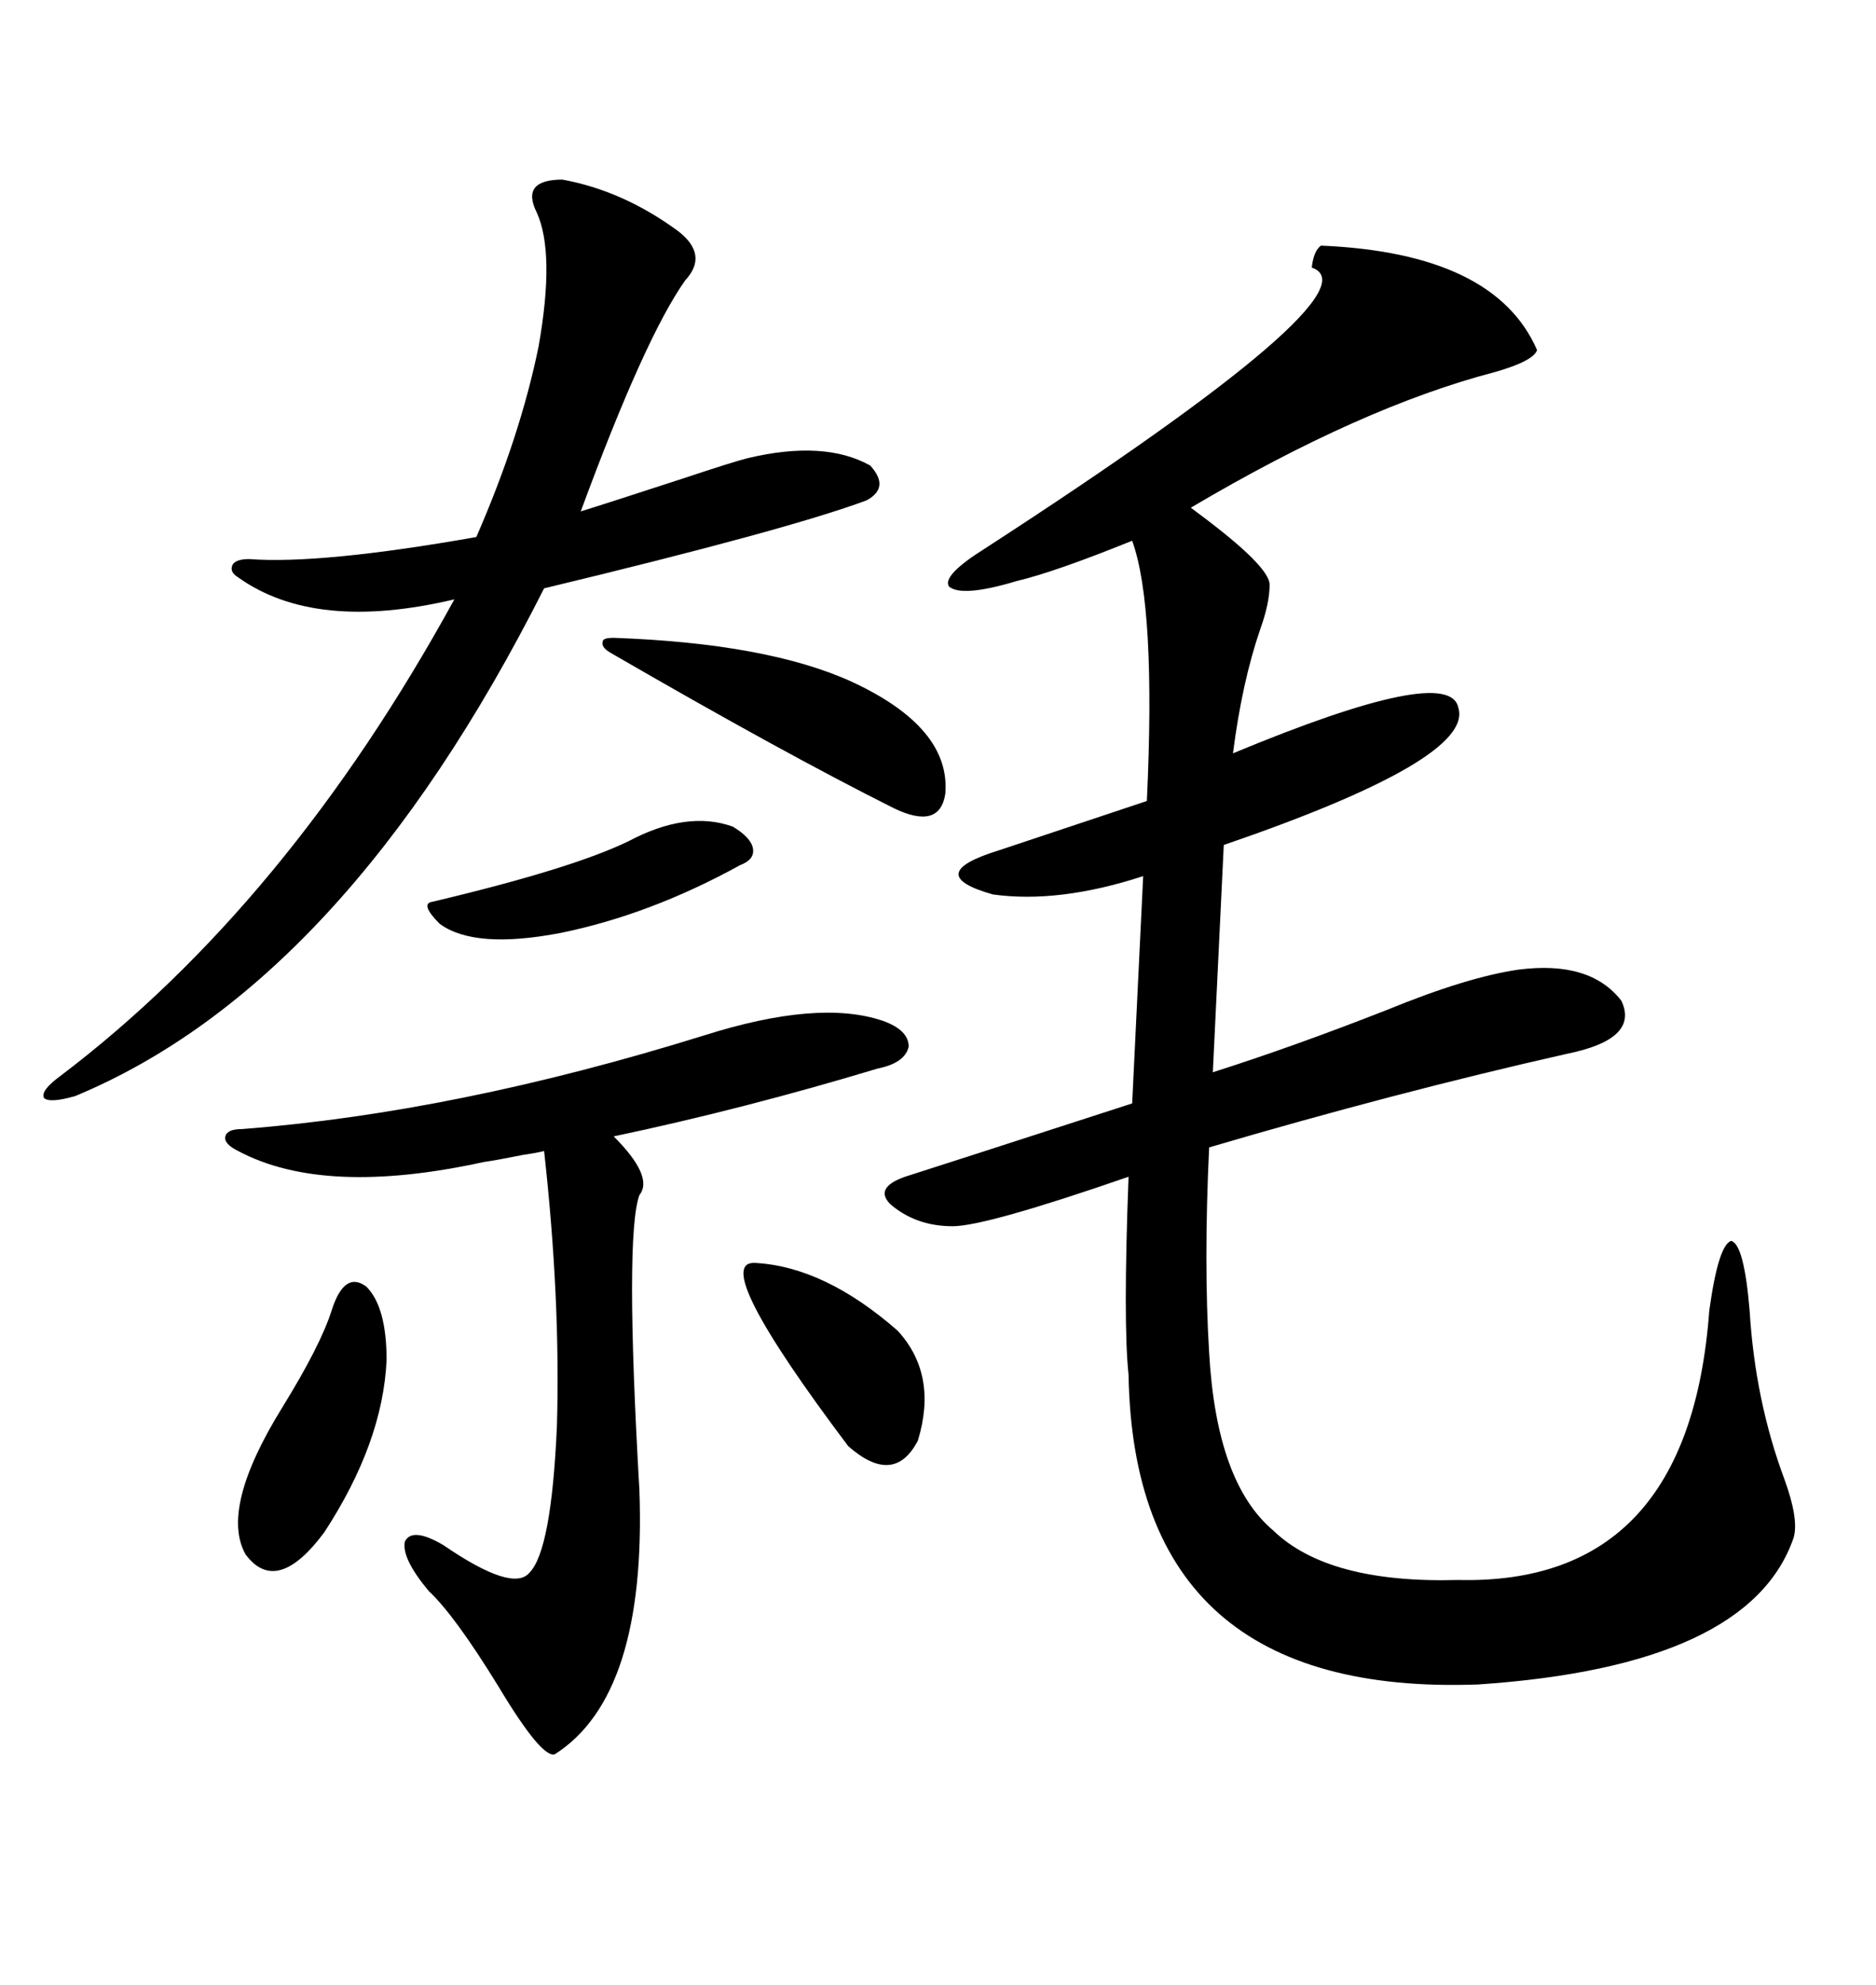 <svg xmlns="http://www.w3.org/2000/svg" xmlns:xlink="http://www.w3.org/1999/xlink" width="300" height="317.285"><path d="M211.23 39.26L211.23 39.26Q239.06 40.43 245.80 55.96L245.80 55.96Q245.21 57.71 239.06 59.47L239.06 59.47Q217.68 65.04 190.43 81.15L190.43 81.15Q190.43 81.15 191.60 82.03L191.60 82.03Q203.03 90.53 203.03 93.46L203.03 93.46Q203.03 96.39 201.56 100.49L201.56 100.49Q198.63 108.98 197.17 120.41L197.17 120.41Q231.74 106.05 233.20 113.09L233.20 113.09Q235.84 121.29 195.70 135.06L195.70 135.06L193.95 171.39Q206.84 167.29 221.78 161.43L221.78 161.43Q234.67 156.15 242.87 154.98L242.87 154.98Q254.30 153.52 259.28 159.96L259.28 159.96Q262.21 166.11 250.49 168.46L250.49 168.46Q223.24 174.61 193.36 183.40L193.36 183.40Q192.48 201.86 193.36 216.21L193.36 216.21Q194.53 237.01 203.61 244.63L203.61 244.63Q212.40 253.13 233.20 252.54L233.20 252.54Q270.12 253.42 273.34 209.47L273.34 209.47Q274.80 198.93 276.86 198.34L276.86 198.34Q278.91 198.93 279.79 209.47L279.79 209.47Q280.66 223.83 285.35 236.43L285.35 236.43Q287.70 242.87 286.82 245.80L286.82 245.80Q279.79 266.31 236.43 269.24L236.43 269.24Q181.35 271.29 180.47 219.73L180.47 219.73Q179.59 211.52 180.47 188.09L180.47 188.09Q157.62 196.00 152.34 196.00L152.34 196.00Q146.48 196.00 142.38 192.48L142.38 192.48Q139.75 189.84 144.73 188.09L144.73 188.09Q150.29 186.33 181.05 176.37L181.05 176.37L182.81 140.04Q169.34 144.43 158.79 142.97L158.79 142.97Q147.36 139.75 159.67 135.94L159.67 135.94Q165.82 133.89 183.40 128.03L183.40 128.03Q184.86 96.97 181.05 86.43L181.05 86.43Q168.75 91.41 162.60 92.87L162.60 92.87Q153.81 95.51 151.76 93.75L151.76 93.75Q150.59 91.99 157.62 87.60L157.62 87.60Q220.90 46.58 209.77 42.77L209.77 42.77Q210.06 40.14 211.23 39.26ZM89.94 28.71L89.94 28.71Q99.61 30.47 108.40 36.91L108.40 36.91Q113.38 40.72 109.57 44.82L109.57 44.82Q103.13 53.91 92.87 81.74L92.87 81.74Q96.68 80.57 109.28 76.46L109.28 76.46Q117.19 73.83 119.53 73.24L119.53 73.24Q131.84 70.31 139.16 74.41L139.16 74.41Q142.38 77.93 138.57 79.98L138.57 79.98Q125.98 84.67 87.01 94.04L87.01 94.04Q55.08 157.32 12.01 175.20L12.01 175.20Q7.91 176.37 7.03 175.49L7.03 175.49Q6.45 174.32 9.67 171.97L9.67 171.97Q46.00 144.43 72.66 95.80L72.66 95.80Q50.39 101.07 38.09 92.29L38.09 92.29Q36.62 91.41 37.21 90.23L37.21 90.23Q37.79 89.36 39.84 89.36L39.84 89.36Q51.27 90.23 76.17 85.84L76.17 85.84Q83.20 69.73 86.13 55.37L86.13 55.37Q88.77 40.43 85.84 33.98L85.84 33.98Q83.20 28.71 89.94 28.71ZM112.50 165.53L112.50 165.53Q130.96 159.67 141.21 163.18L141.21 163.18Q145.31 164.65 145.31 167.29L145.31 167.29Q144.73 169.92 140.33 170.80L140.33 170.80Q118.95 177.25 98.14 181.64L98.14 181.64Q104.59 188.09 102.25 191.02L102.25 191.02Q99.90 197.46 102.25 238.18L102.25 238.18Q103.42 271.00 88.77 280.37L88.77 280.37Q86.72 281.25 79.69 269.53L79.69 269.53Q72.66 258.11 68.55 254.30L68.55 254.30Q64.16 249.02 64.75 246.39L64.75 246.39Q65.92 244.04 70.90 246.97L70.90 246.97Q82.03 254.59 84.67 251.37L84.67 251.37Q88.18 247.85 89.06 227.93L89.06 227.93Q89.65 207.71 87.01 183.98L87.01 183.98Q85.84 184.28 83.79 184.57L83.79 184.57Q79.39 185.45 77.34 185.74L77.34 185.74Q51.86 191.31 38.09 183.98L38.09 183.98Q35.74 182.81 36.04 181.64L36.04 181.64Q36.33 180.47 38.67 180.47L38.67 180.47Q72.95 177.83 112.50 165.53ZM97.56 104.30L97.56 104.30Q96.09 103.42 96.39 102.54L96.39 102.54Q96.39 101.95 98.14 101.95L98.14 101.95Q122.75 102.83 136.23 108.98L136.23 108.98Q152.05 116.31 151.17 126.86L151.17 126.86Q150.29 132.71 142.97 129.20L142.97 129.20Q125.39 120.41 97.56 104.30ZM53.03 209.47L53.03 209.47Q55.08 203.03 58.59 205.66L58.59 205.66Q61.82 208.89 61.82 217.38L61.82 217.38Q61.23 230.57 51.86 244.92L51.86 244.92Q44.24 255.18 39.26 248.44L39.26 248.44Q35.16 241.11 45.12 225L45.12 225Q51.27 215.04 53.03 209.47ZM120.70 201.86L120.70 201.86Q131.84 202.44 143.55 212.70L143.55 212.70Q150 219.73 146.78 230.27L146.78 230.27Q142.97 237.60 135.64 231.15L135.64 231.15Q113.38 201.56 120.70 201.86ZM100.49 134.47L100.49 134.47Q109.86 129.49 117.19 132.13L117.19 132.13Q120.12 133.89 120.41 135.64L120.41 135.64Q120.70 137.40 118.36 138.28L118.36 138.28Q104.00 146.19 89.65 149.12L89.65 149.12Q75.88 151.76 70.31 147.66L70.31 147.66Q67.09 144.43 69.14 144.14L69.14 144.14Q91.41 138.87 100.49 134.47Z"/></svg>